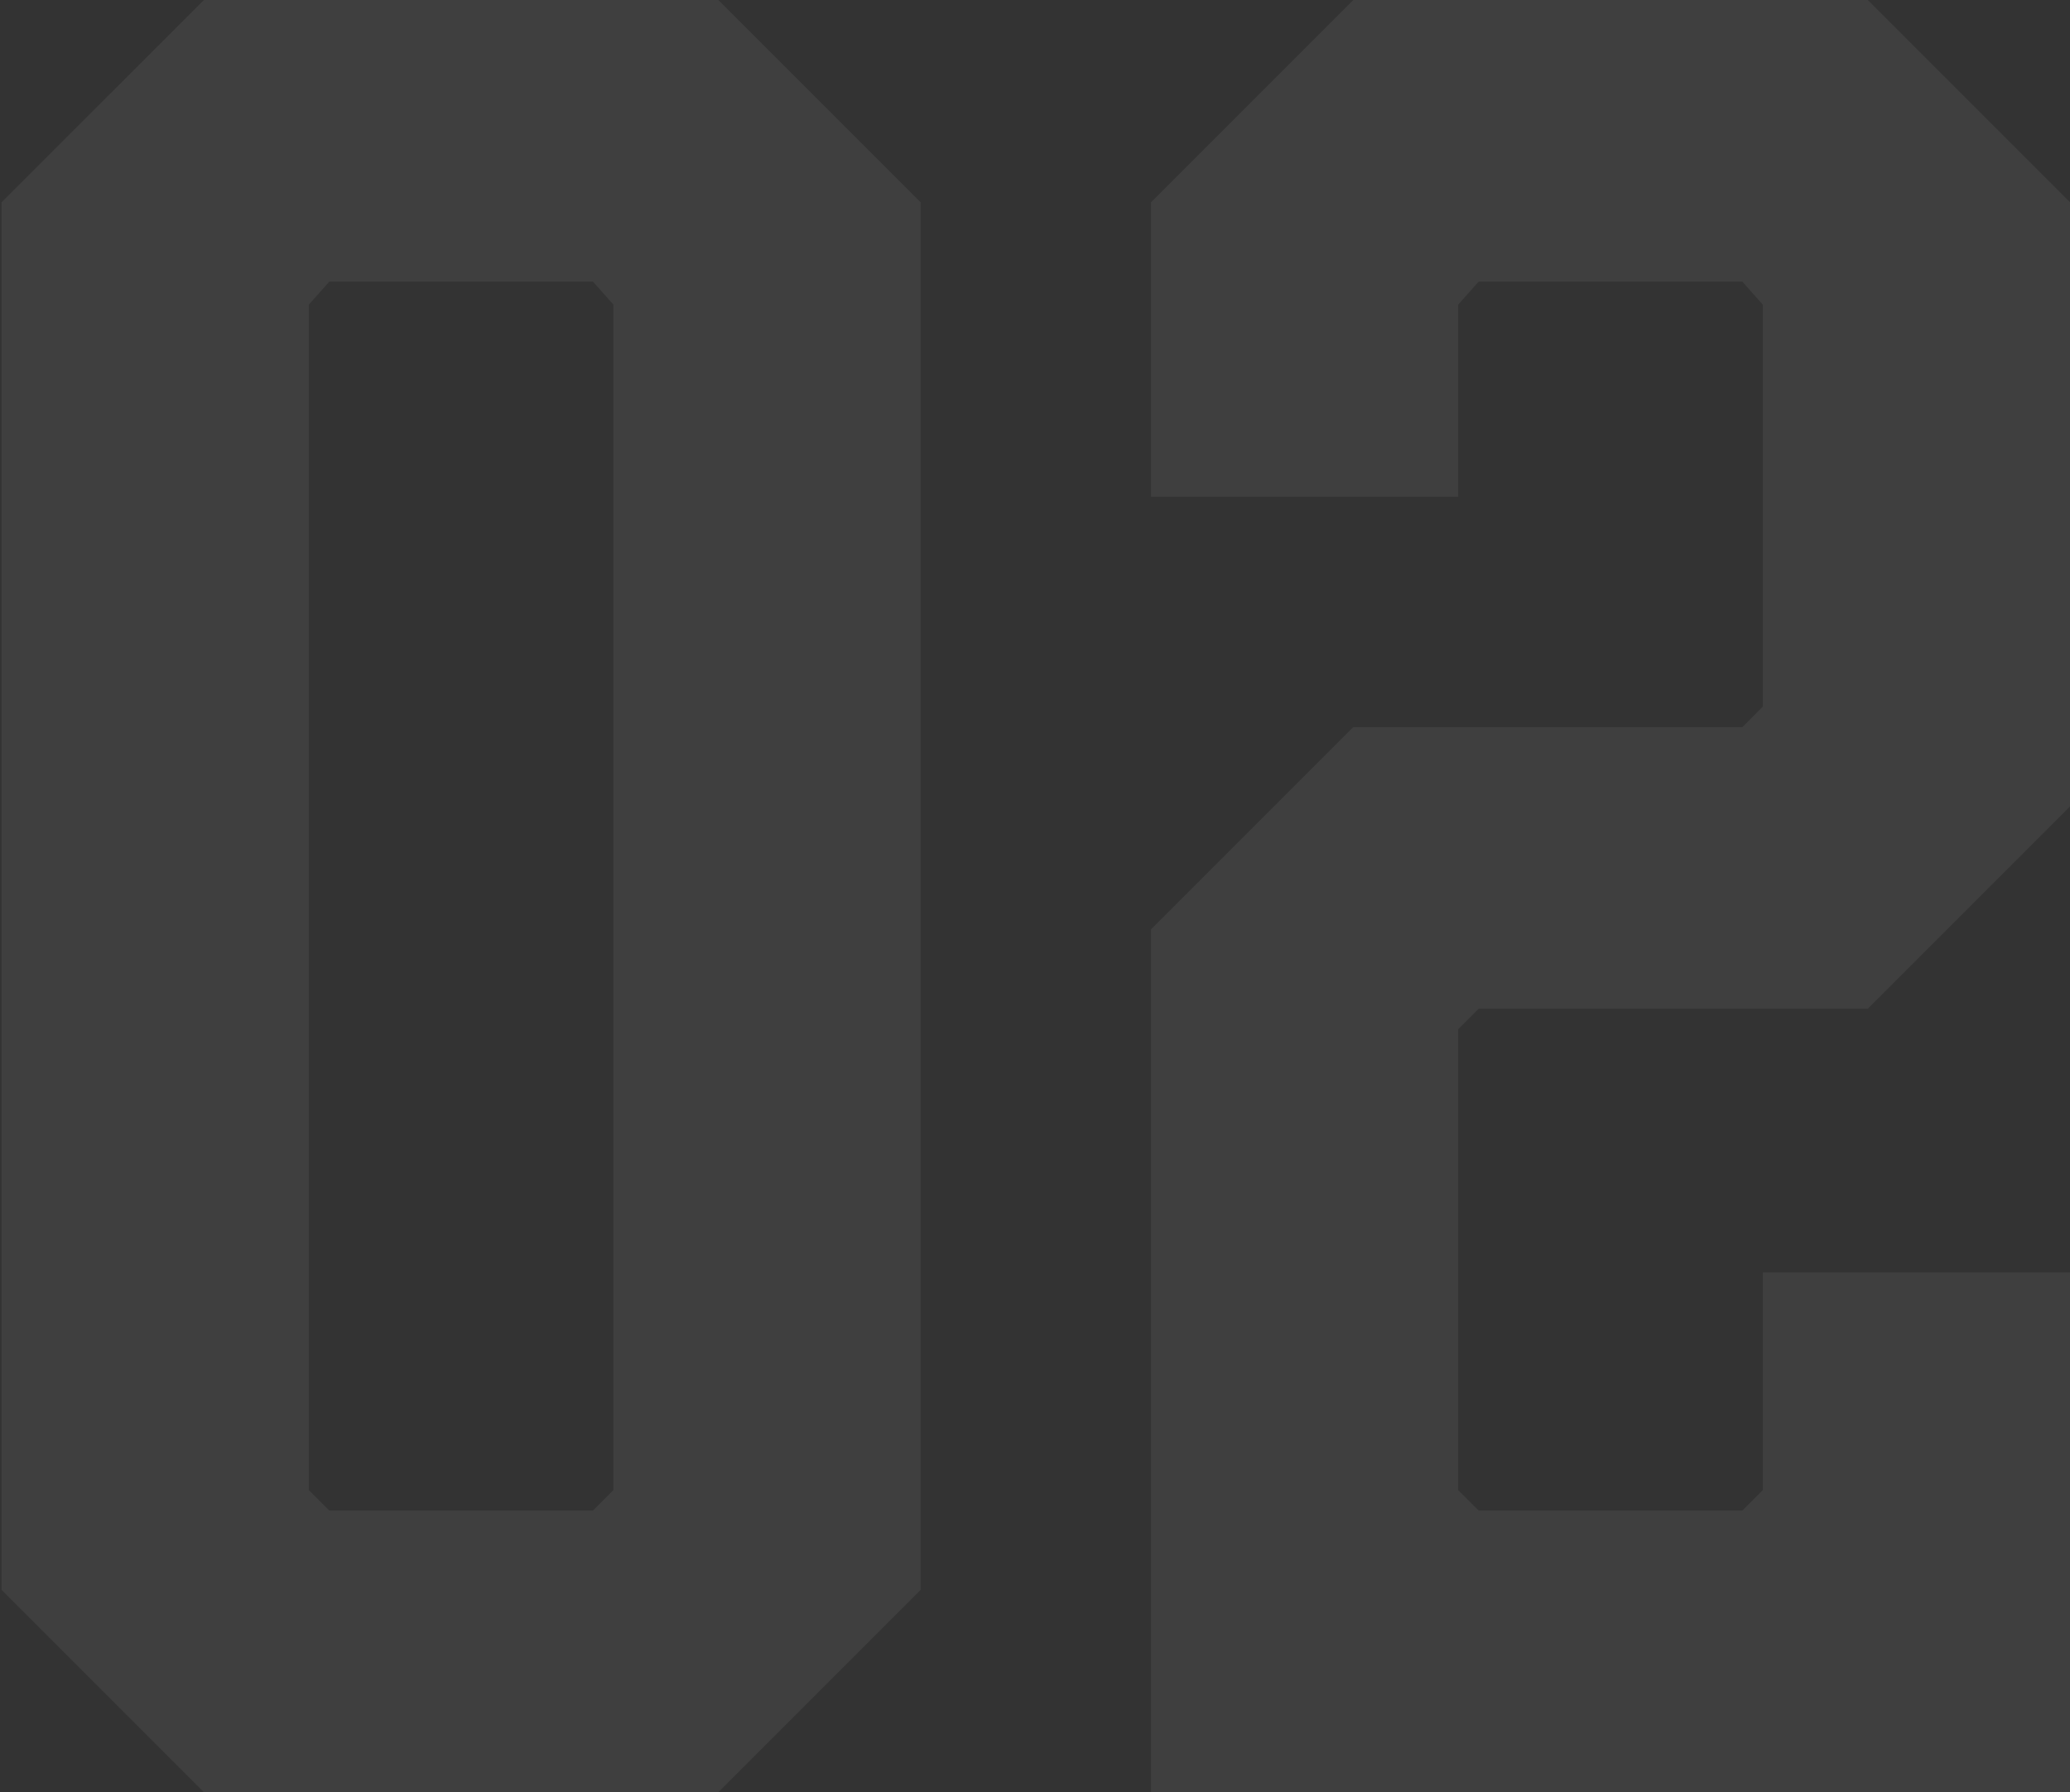 <svg xmlns="http://www.w3.org/2000/svg" width="134" height="116" viewBox="0 0 134 116" fill="none"><rect x="0" y="0" width="134" height="116" fill="#333333" stroke="none"/><g opacity="0.06"><path d="M46.505 0L59.597 13.091V102.909L46.505 116H13.197L0.105 102.909V13.091L13.197 0H46.505ZM39.711 96.446V19.72L38.386 18.229H21.317L19.991 19.72V96.446L21.317 97.771H38.386L39.711 96.446Z" fill="white"></path><path d="M120.909 0L134 13.091V52.2L120.909 65.291H95.72L94.394 66.617V96.446L95.72 97.771H112.789L114.114 96.446V82.36H134V116H74.509V60.154L87.6 47.063H112.789L114.114 45.737V19.72L112.789 18.229H95.72L94.394 19.72V32.149H74.509V13.091L87.6 0H120.909Z" fill="white"></path></g></svg>
